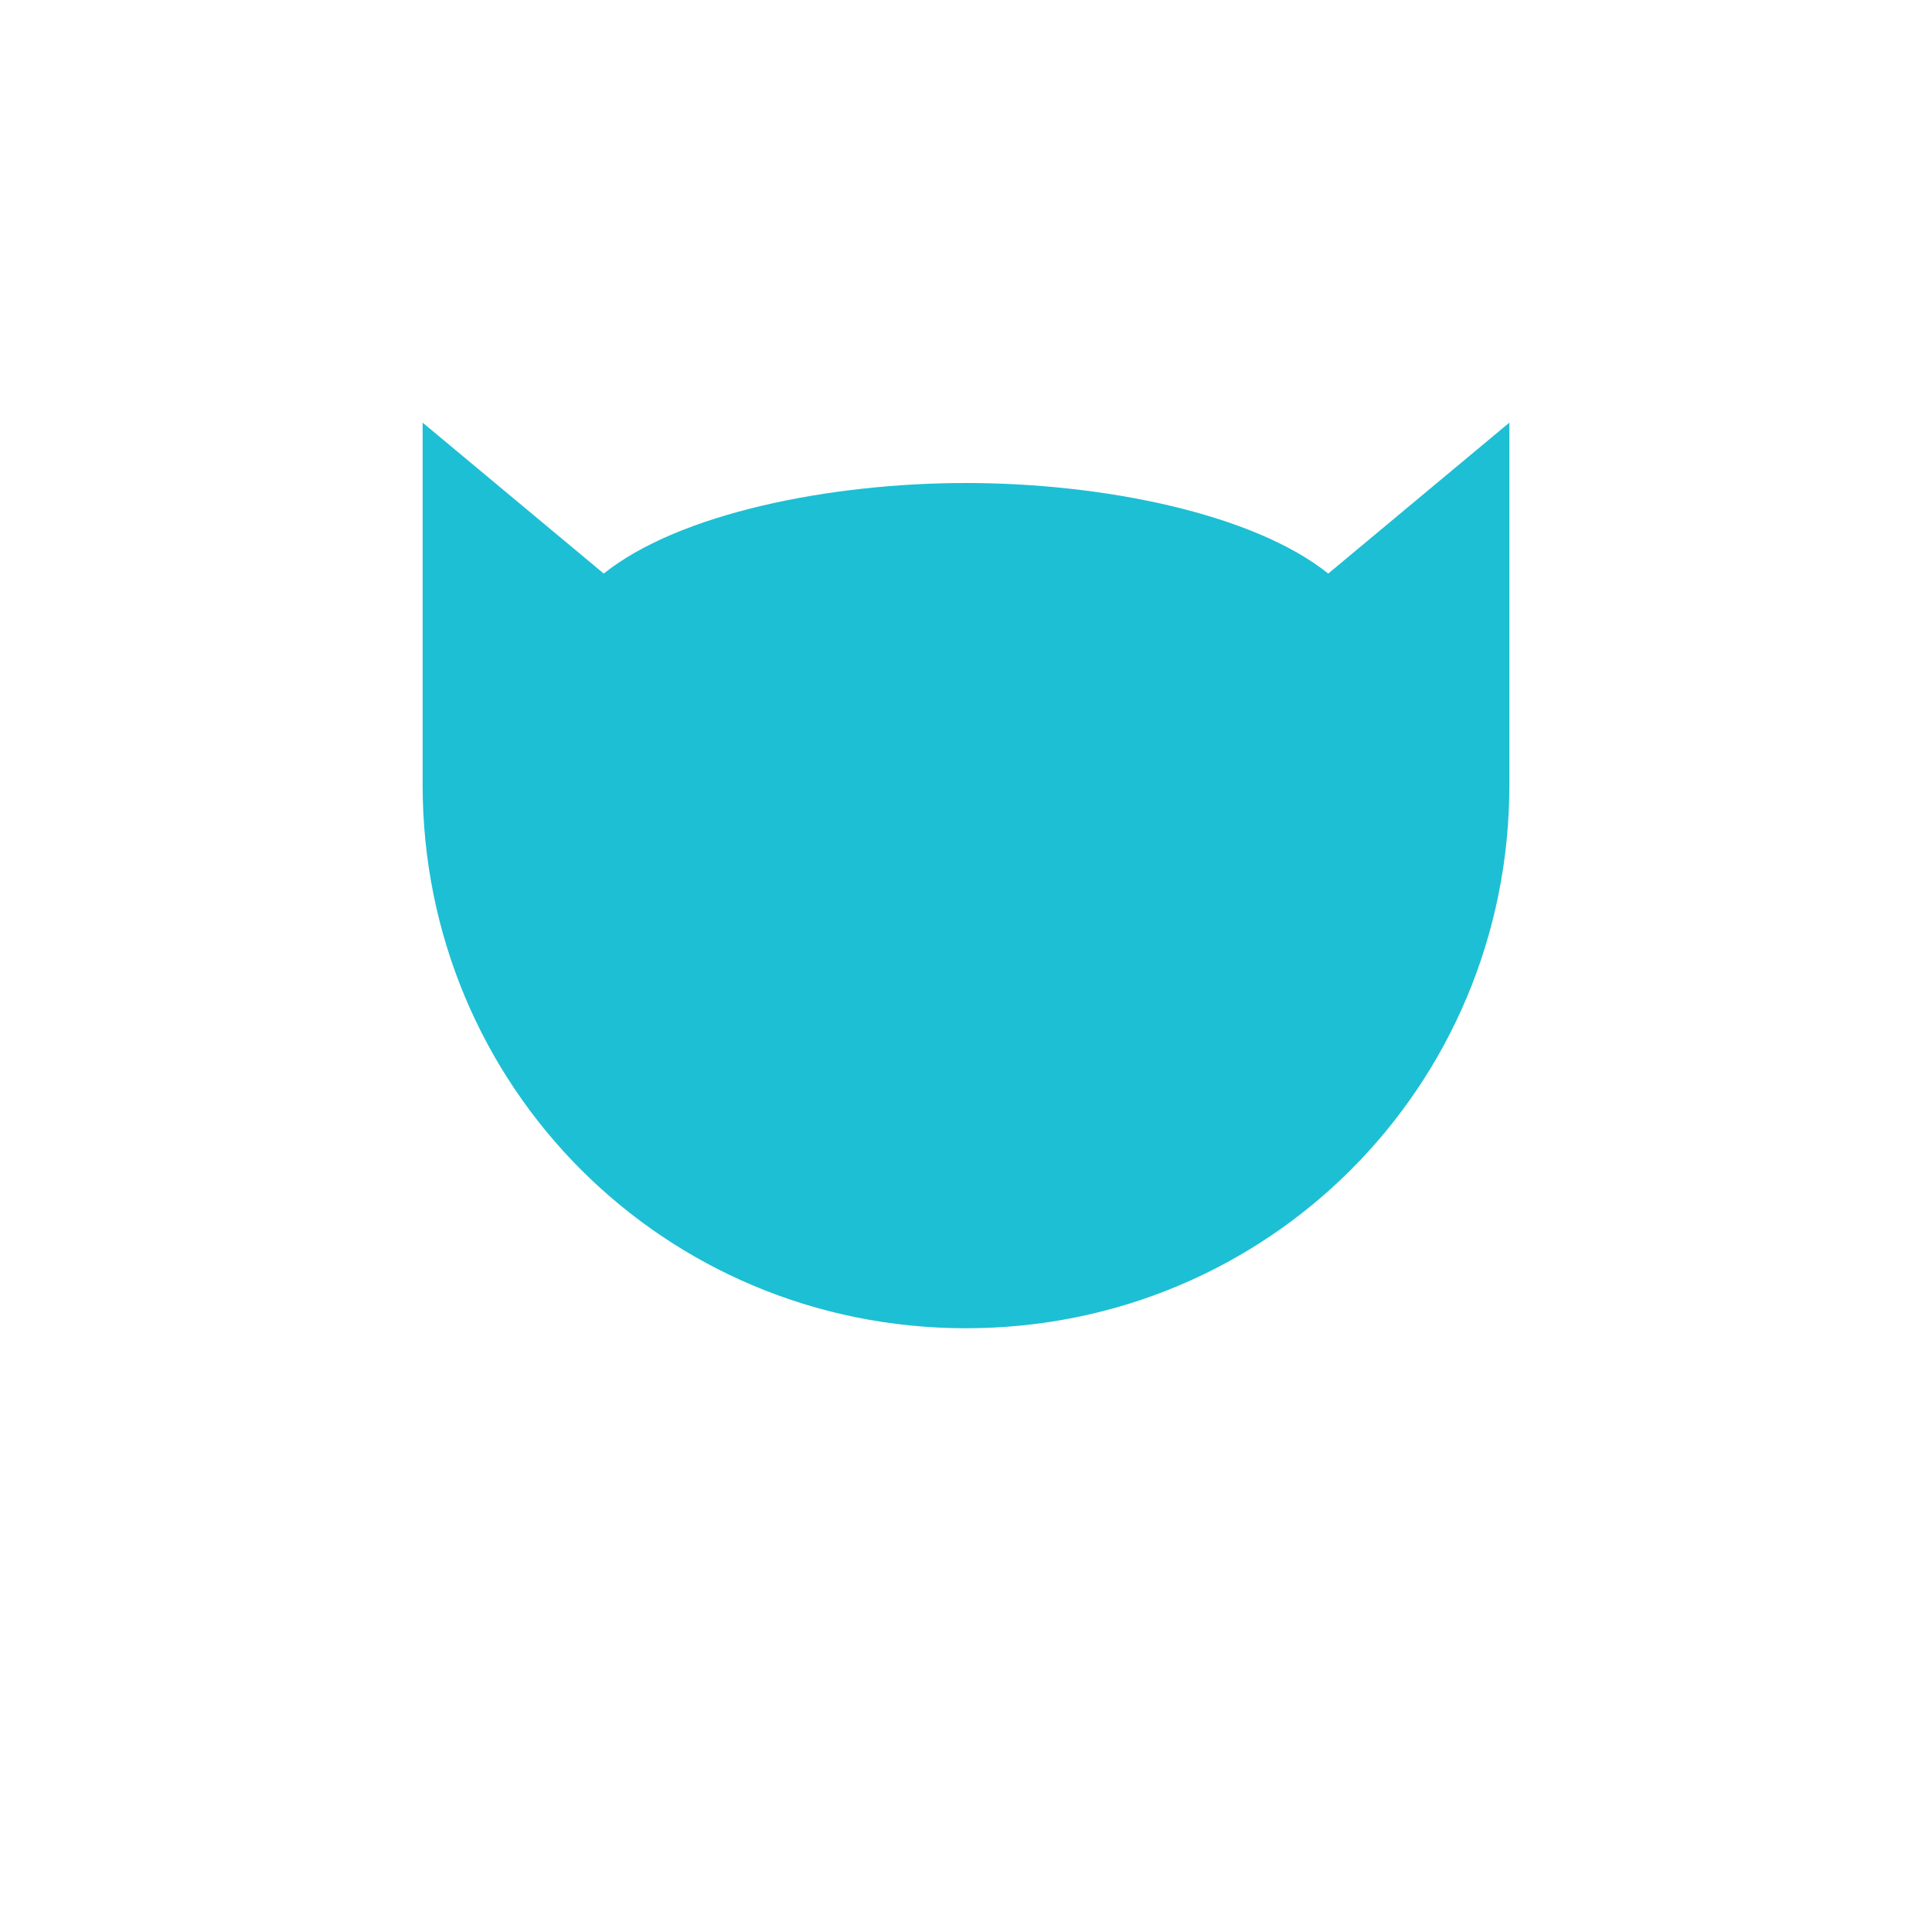 <?xml version="1.0" encoding="UTF-8"?>
<svg xmlns="http://www.w3.org/2000/svg" viewBox="0 0 256 256">
  <g fill="#1DBFD4">
    <path d="M80 76l-24-20v48c0 40 32 72 72 72s72-32 72-72V56l-24 20c-10-8-30-12-48-12s-38 4-48 12z"></path>
    <circle cx="112" cy="132" r="8"></circle>
    <circle cx="144" cy="132" r="8"></circle>
    <path d="M112 150c10 6 20 6 32 0"></path>
  </g>
</svg>
